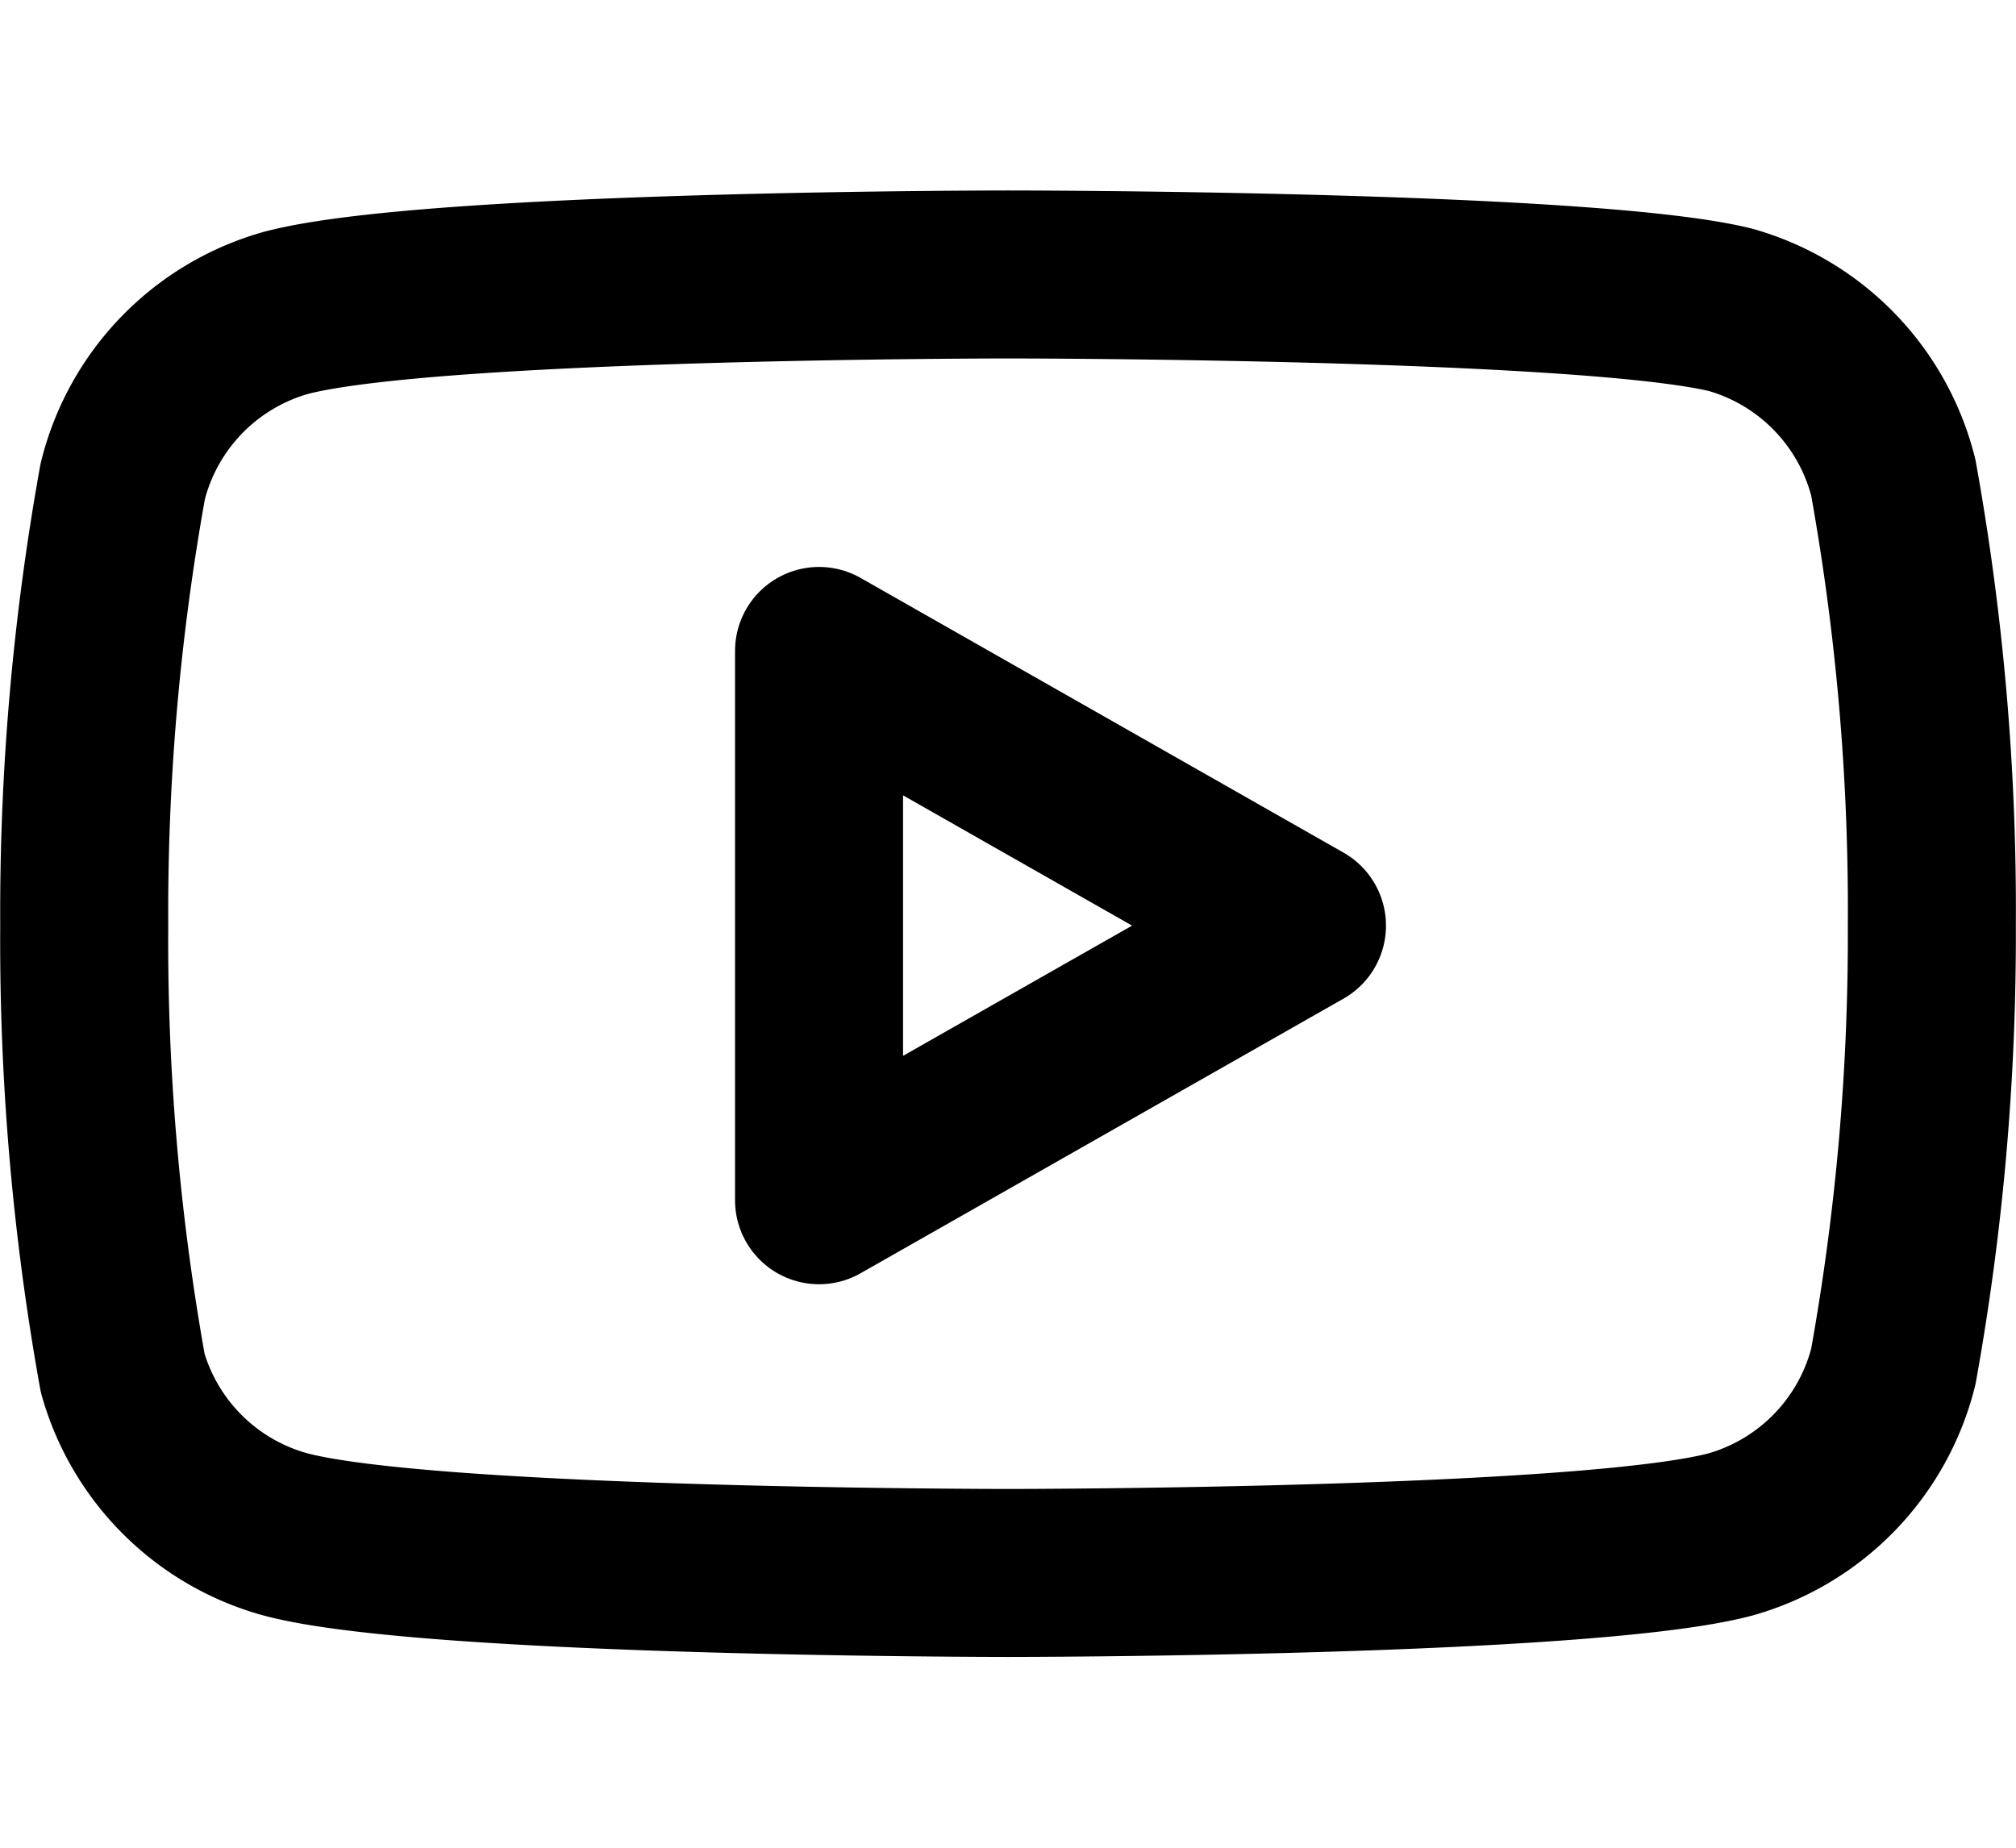 <svg xmlns="http://www.w3.org/2000/svg" width="26.182" height="24" viewbox="0 0 26.182 24">
  <g id="Youtube_Icono" data-name="Youtube Icono" transform="translate(1.091)">
    <rect id="Area" width="24" height="24" fill="#fcfcfc" opacity="0"></rect>
    <g id="Icon" transform="translate(0 3.568)">
      <path id="_2080a72a-e7b0-4a58-a8c4-29ab5e542c7d" data-name="2080a72a-e7b0-4a58-a8c4-29ab5e542c7d" d="M24.588,7a3.032,3.032,0,0,0-2.116-2.181c-1.877-.459-9.382-.459-9.382-.459s-7.505,0-9.381.5A3.032,3.032,0,0,0,1.593,7.047a31.544,31.544,0,0,0-.5,5.771,31.665,31.665,0,0,0,.5,5.814,3.031,3.031,0,0,0,2.116,2.094c1.876.5,9.381.5,9.381.5s7.5,0,9.382-.5a3.032,3.032,0,0,0,2.116-2.181,31.606,31.606,0,0,0,.5-5.727A31.668,31.668,0,0,0,24.588,7Z" transform="translate(-1.09 -4.363)" fill="none" stroke="#000" stroke-linecap="round" stroke-linejoin="round" stroke-width="2.182"></path>
      <path id="_1b60e49b-0664-4a9f-8eed-c2a31a6b7555" data-name="1b60e49b-0664-4a9f-8eed-c2a31a6b7555" d="M10.636,16.385l6.272-3.567L10.636,9.25Z" transform="translate(-1.09 -4.363)" fill="none" stroke="#000" stroke-linecap="round" stroke-linejoin="round" stroke-width="2.182"></path>
    </g>
  </g>
</svg>
